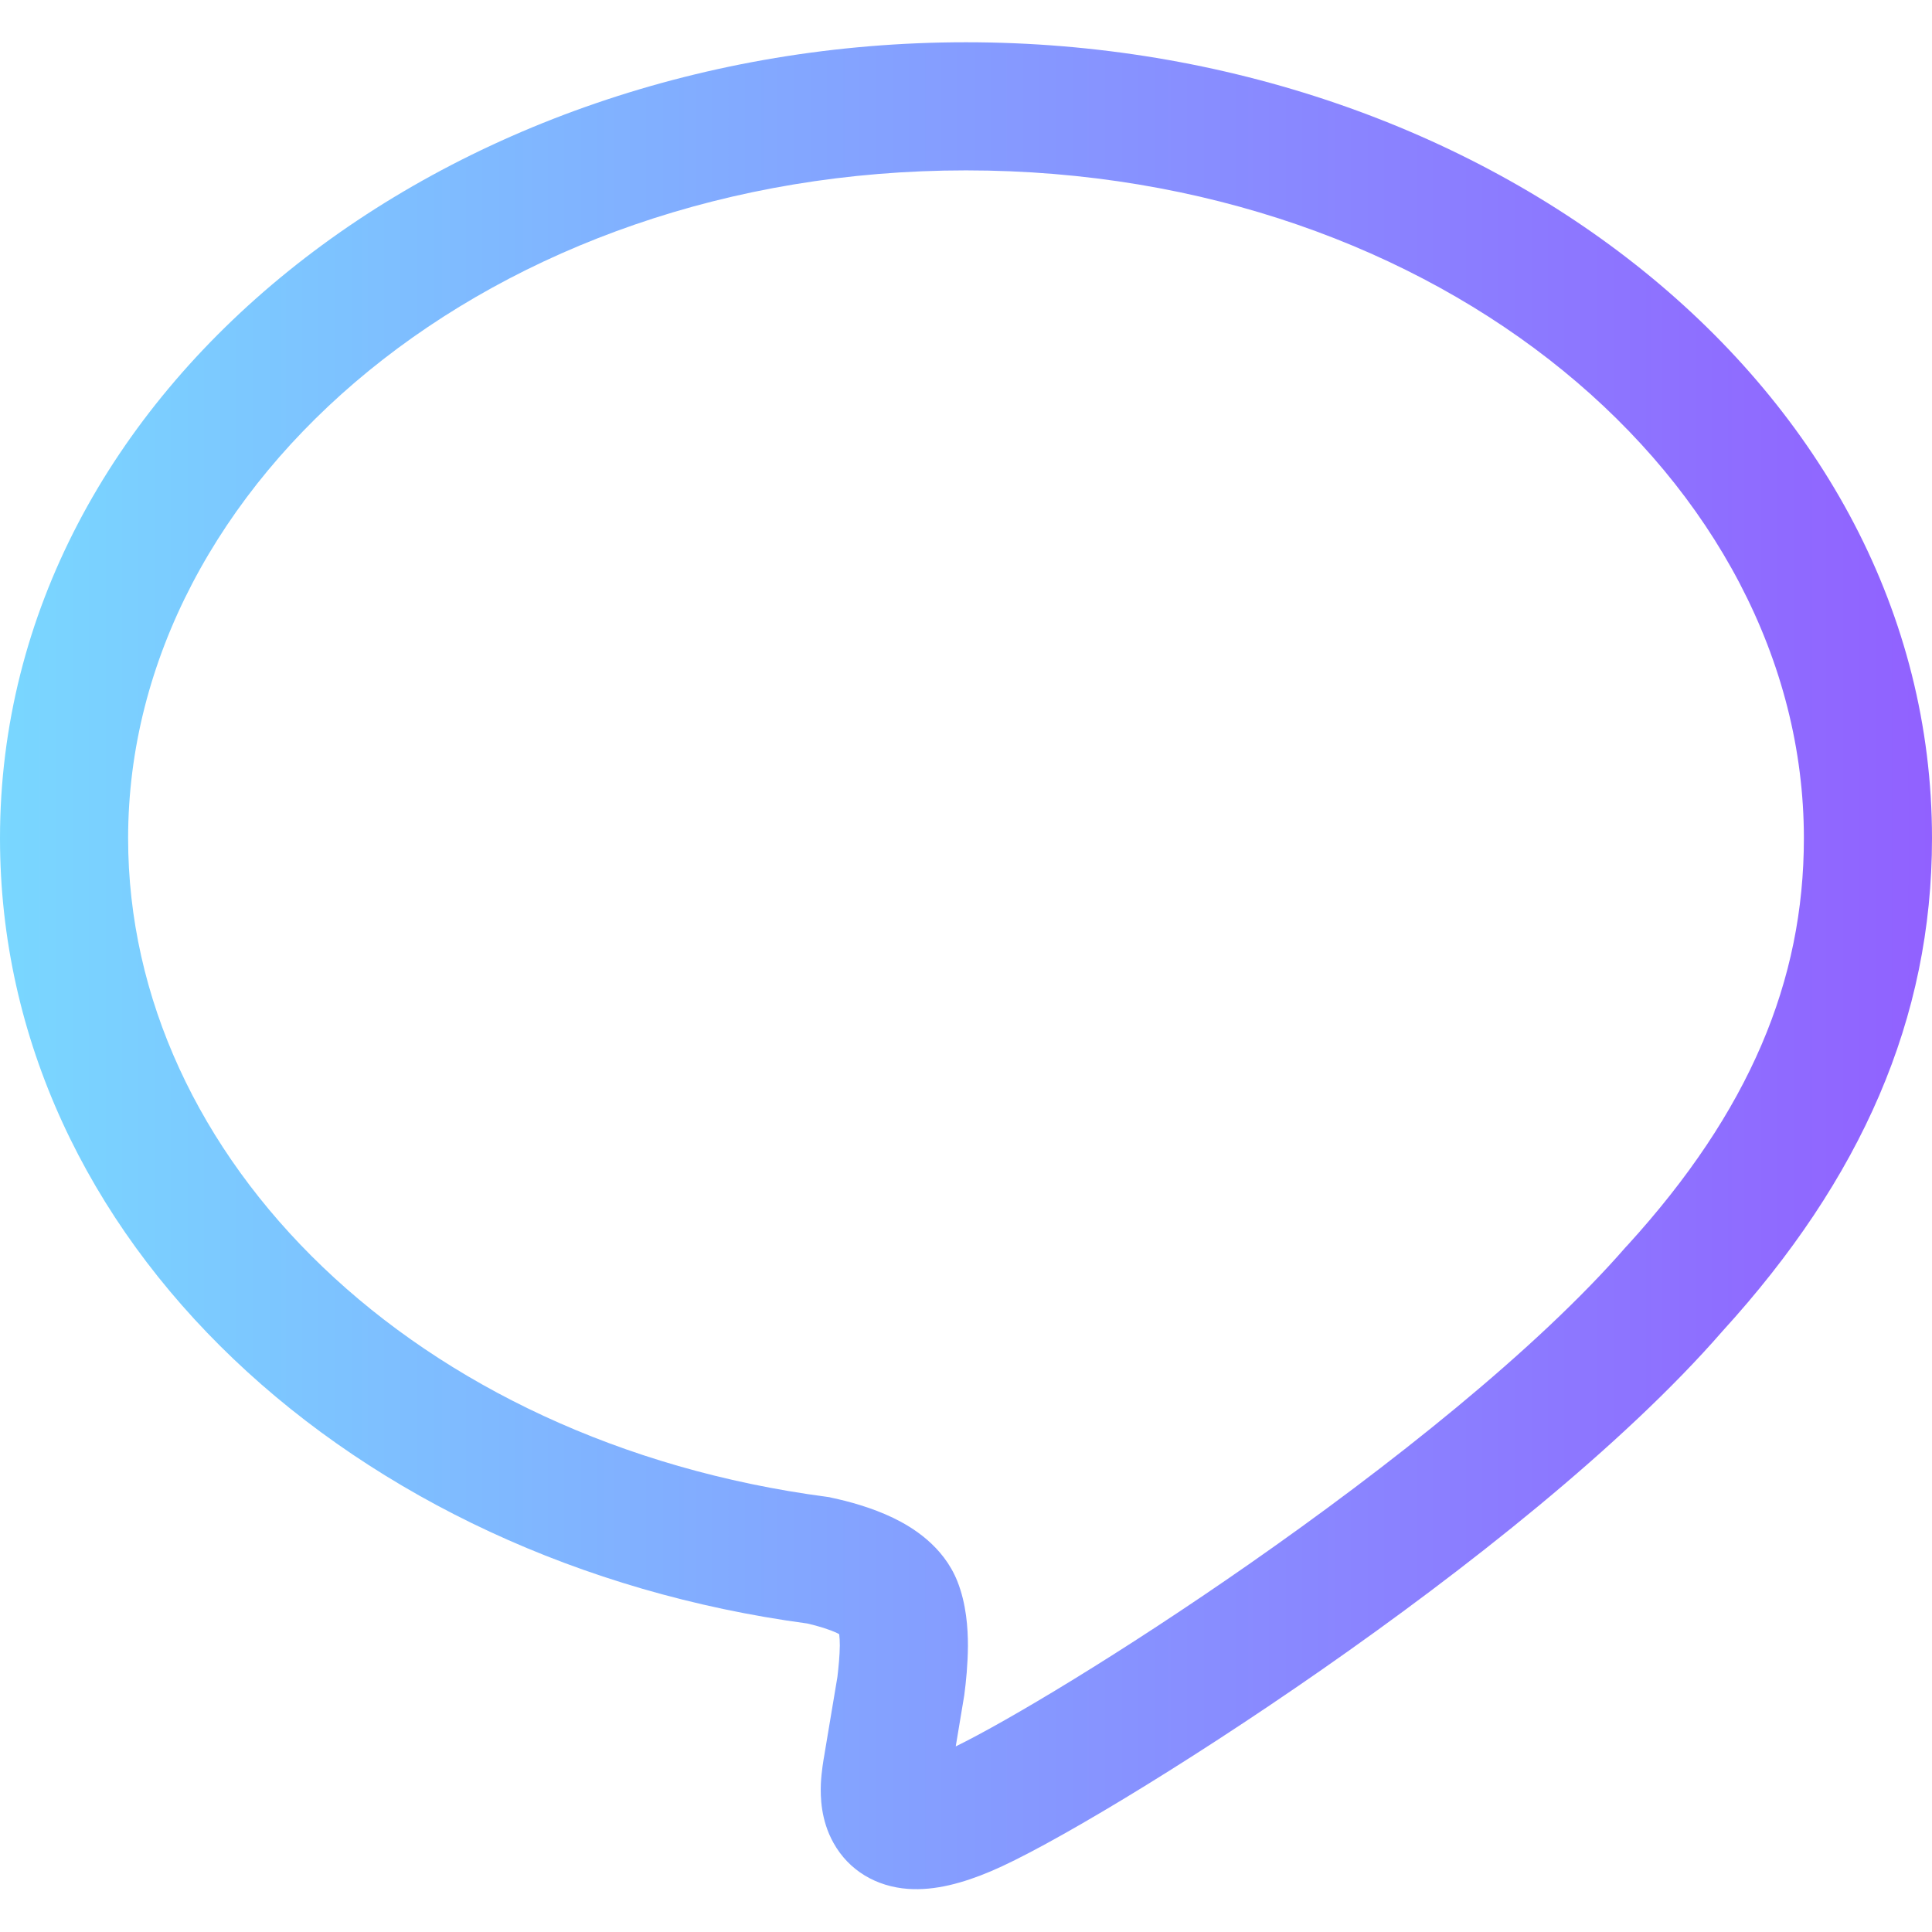 <svg width="16" height="16" viewBox="0 0 16 16" fill="none" xmlns="http://www.w3.org/2000/svg"><path fill-rule="evenodd" clip-rule="evenodd" d="M7.915 14.463L7.983 14.055L7.986 14.036C8 13.931 8.015 13.784 8.016 13.629C8.016 13.484 8.003 13.283 7.928 13.094C7.811 12.803 7.556 12.647 7.396 12.57C7.219 12.485 7.03 12.434 6.889 12.404L6.868 12.399L6.847 12.396C3.434 11.945 1.061 9.593 1.061 6.942C1.061 3.991 4.066 1.411 8 1.411C11.935 1.411 14.939 3.991 14.939 6.942C14.939 8.122 14.489 9.204 13.477 10.314L13.468 10.323C12.729 11.174 11.505 12.144 10.342 12.955C9.288 13.69 8.342 14.254 7.915 14.463ZM6.935 13.888L6.83 14.515C6.83 14.519 6.829 14.524 6.828 14.528C6.82 14.572 6.803 14.67 6.798 14.773C6.794 14.879 6.797 15.073 6.902 15.261C7.03 15.492 7.258 15.624 7.52 15.643C7.743 15.659 7.977 15.594 8.206 15.497M6.935 13.888C6.945 13.804 6.954 13.712 6.955 13.627C6.955 13.59 6.953 13.559 6.95 13.534C6.946 13.531 6.941 13.529 6.936 13.526C6.871 13.495 6.781 13.467 6.685 13.445C2.93 12.94 0 10.278 0 6.942C0 3.209 3.698 0.35 8 0.35C12.303 0.35 16 3.209 16 6.942C16 8.436 15.415 9.762 14.265 11.024C13.437 11.976 12.127 13.005 10.949 13.826C9.775 14.644 8.66 15.306 8.206 15.497" fill="url(#paint0_linear)"/><defs><linearGradient id="paint0_linear" x1="3.33786e-08" y1="5.703" x2="16" y2="5.703" gradientUnits="userSpaceOnUse"><stop stop-color="#79D7FF"/><stop offset="1" stop-color="#9161FF"/></linearGradient></defs></svg>